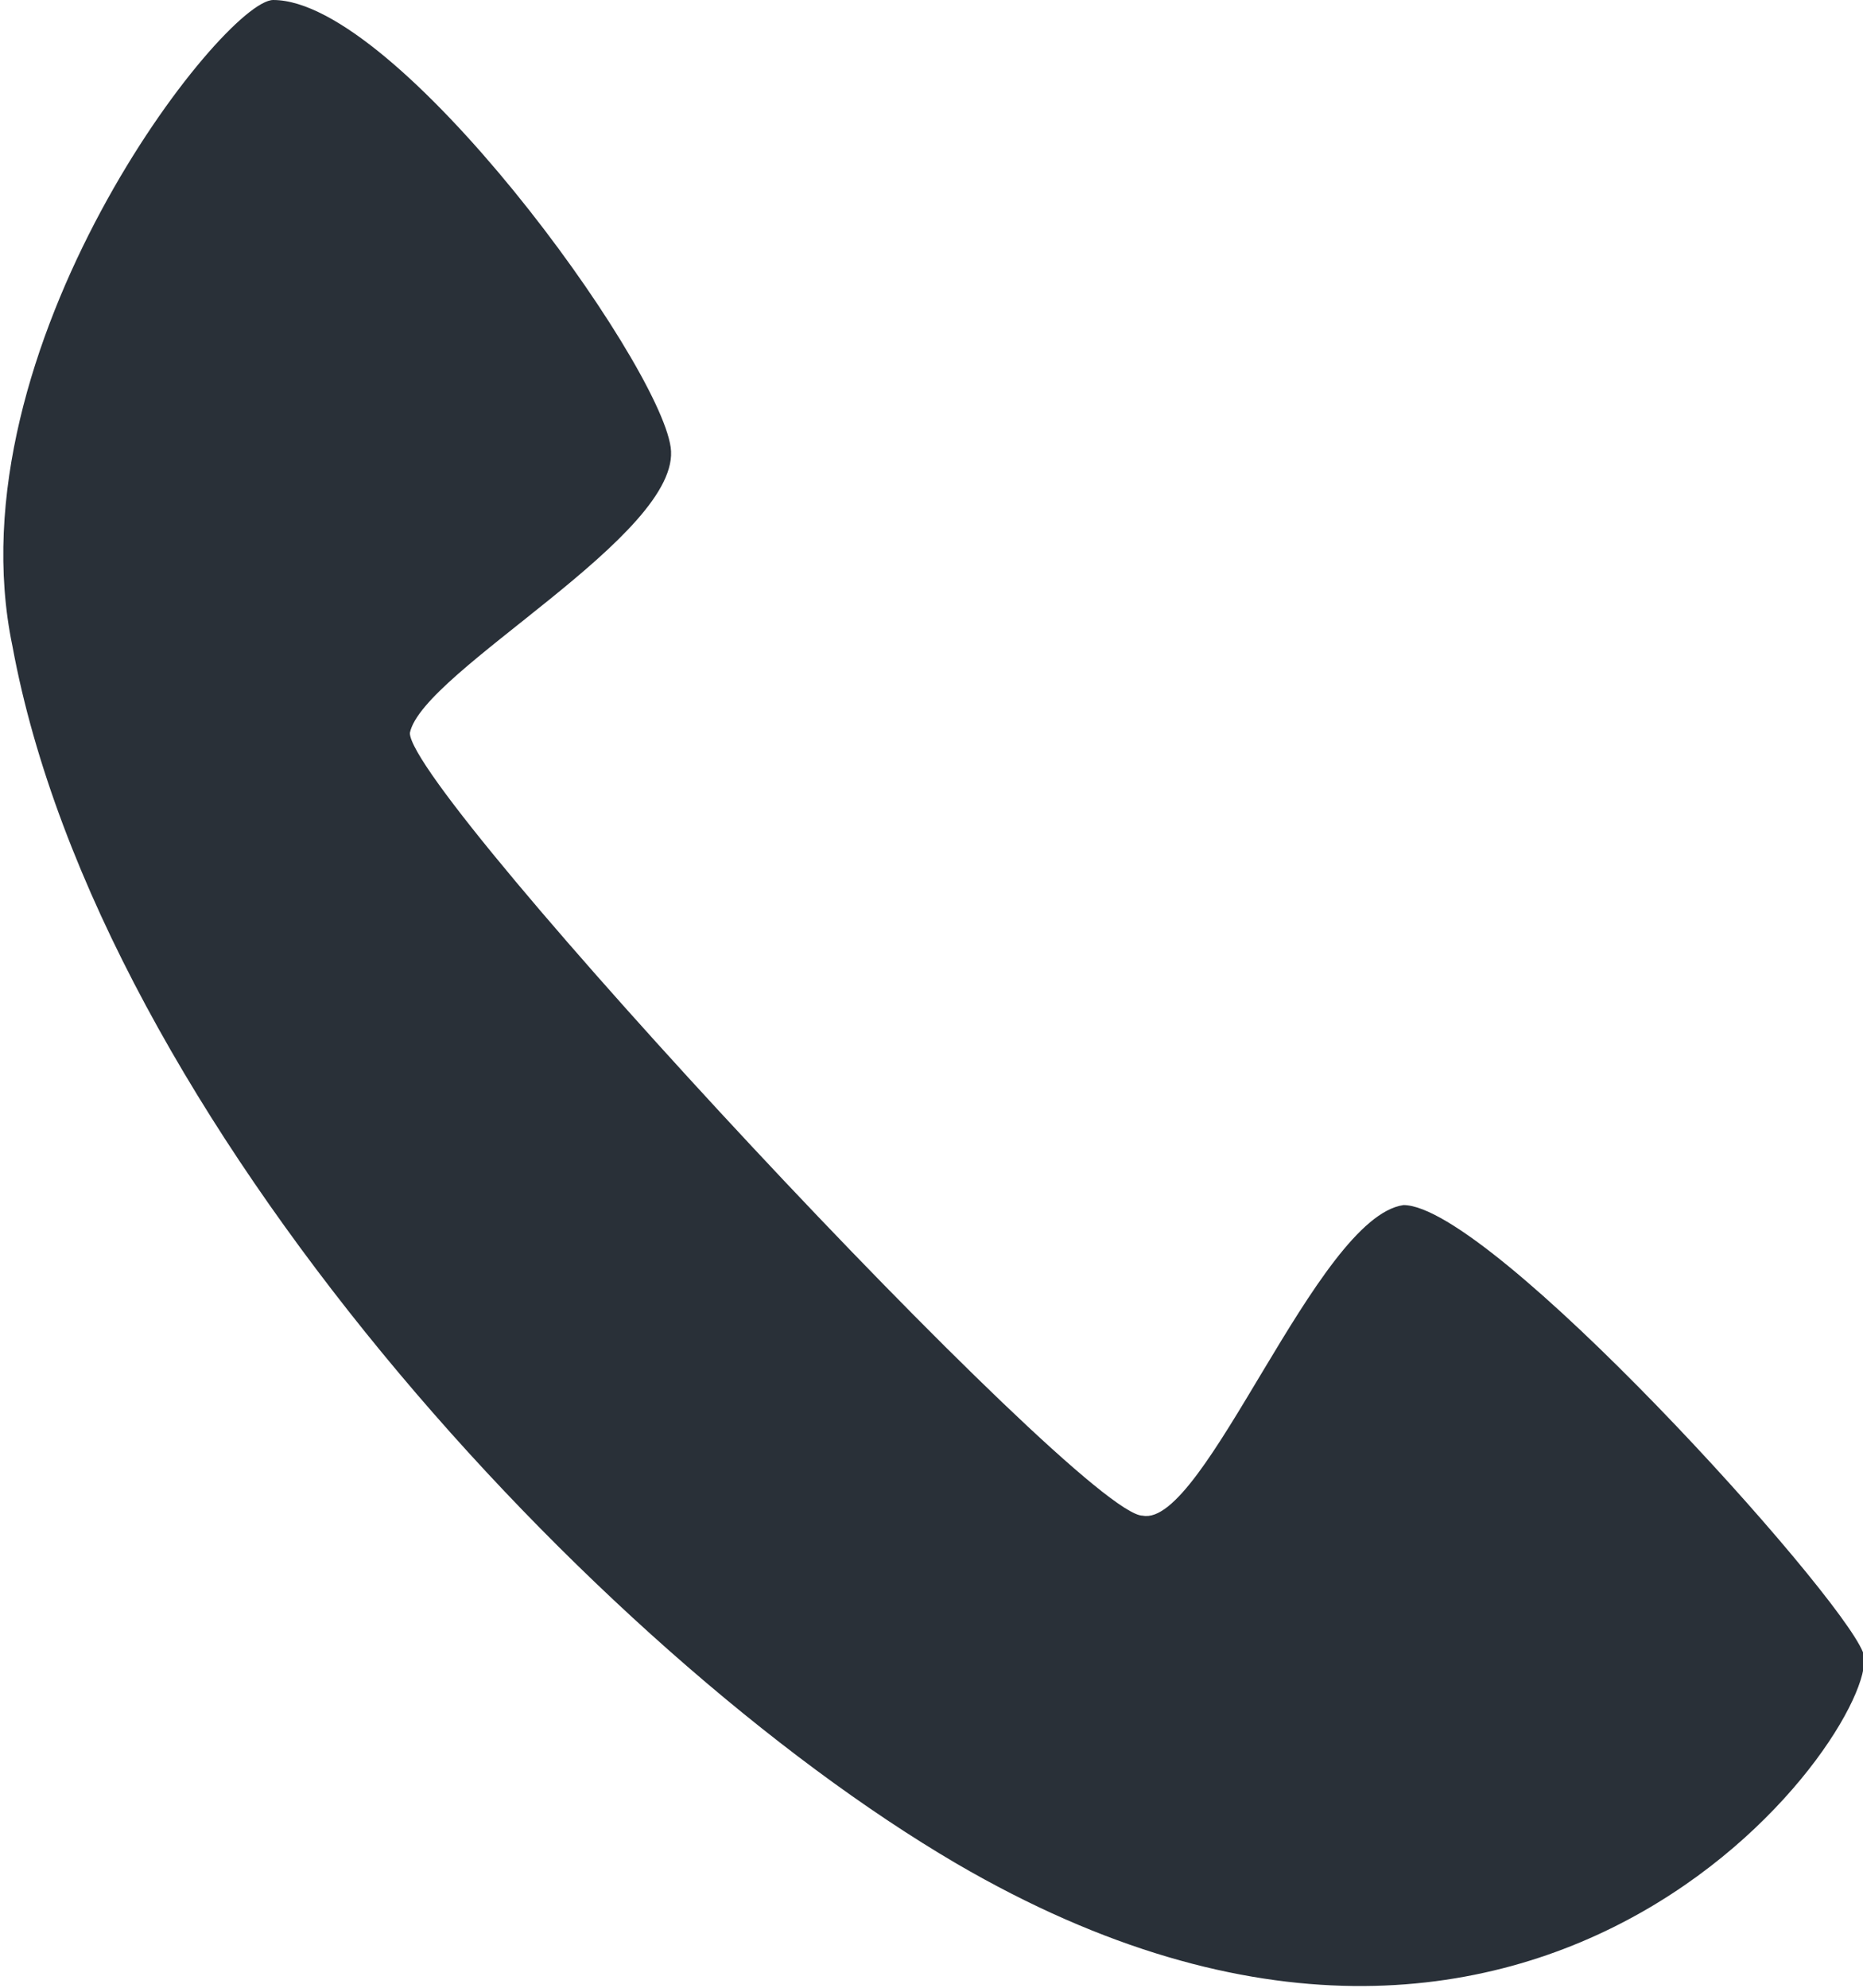 <svg version="1.1" xmlns="http://www.w3.org/2000/svg" x="0" y="0" width="15" height="16" viewBox="0 0 15 16" xml:space="preserve"><path fill="#293038" d="M2.2 0c1 0 3.1 2.9 3.2 3.6.1.7-2 1.8-2.1 2.3 0 .5 5.4 6.3 5.9 6.3.5.1 1.4-2.4 2.1-2.5.7 0 3.5 3.1 3.7 3.6.2.5-2.5 4.5-7.3 1.7C4.8 13.3.8 9 .1 5.2-.4 2.8 1.8 0 2.2 0"/></svg>